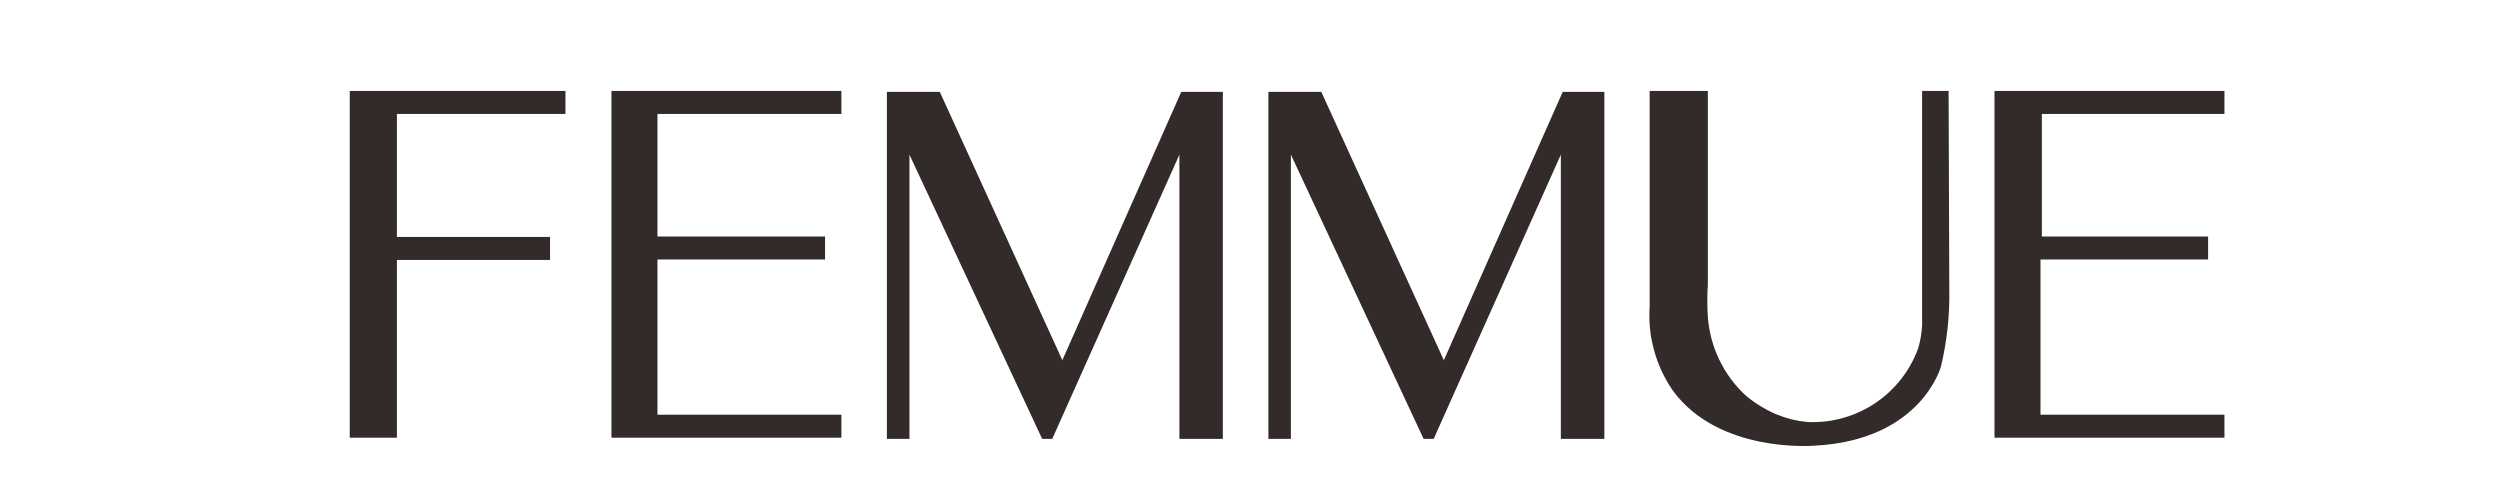 <?xml version="1.0" encoding="UTF-8"?>
<svg id="_レイヤー_2" data-name="レイヤー 2" xmlns="http://www.w3.org/2000/svg" xmlns:xlink="http://www.w3.org/1999/xlink" viewBox="0 0 500 100">
  <defs>
    <style>
      .cls-1 {
        fill: none;
      }

      .cls-2 {
        fill: #322b29;
      }

      .cls-3 {
        clip-path: url(#clippath);
      }
    </style>
    <clipPath id="clippath">
      <rect class="cls-1" width="500" height="100"/>
    </clipPath>
  </defs>
  <g id="_レイヤー_3" data-name="レイヤー 3">
    <g class="cls-3">
      <g>
        <path class="cls-2" d="M389.71,18.19h-5.29v46.86c-.08,1.56-.34,3.1-.78,4.6-3.33,9.16-12.19,15.13-21.94,14.76-1.23-.1-2.44-.3-3.63-.6-1-.27-1.98-.61-2.94-1.01-2.18-.95-4.2-2.2-6.02-3.72-4.39-4.08-7.08-9.66-7.54-15.64-.14-2.22-.14-4.45,0-6.67V18.19h-11.64v43.04c-.41,5.97,1.21,11.9,4.6,16.83,9.2,12.69,28.28,11.08,28.28,11.08,21.48-1.06,25.39-15.87,25.39-15.87,1.19-4.98,1.75-10.1,1.66-15.22l-.14-39.87Z"/>
        <polygon class="cls-2" points="236.25 18.38 212.47 72.04 187.96 18.38 177.38 18.38 177.38 87.77 181.89 87.77 181.89 30.93 208.43 87.77 210.45 87.77 235.88 30.93 235.88 87.77 244.57 87.77 244.57 18.38 236.25 18.38"/>
        <polygon class="cls-2" points="312.54 18.38 288.77 72.04 264.26 18.38 253.68 18.38 253.68 87.77 258.18 87.77 258.18 30.93 284.72 87.77 286.74 87.77 312.17 30.93 312.17 87.77 320.87 87.77 320.87 18.38 312.54 18.38"/>
        <path class="cls-2" d="M168.28,22.79v-4.6h-45.99v69.35h45.99v-4.6h-36.79v-31.04h33.52v-4.6h-33.52v-24.51h36.79Z"/>
        <path class="cls-2" d="M444.89,22.79v-4.6h-45.99v69.35h45.99v-4.6h-36.79v-31.04h33.52v-4.6h-33.25v-24.51h36.51Z"/>
        <path class="cls-2" d="M113.09,22.79v-4.6h-43.14v69.35h9.43v-35.55h30.63v-4.6h-30.63v-24.6h33.71Z"/>
      </g>
    </g>
  </g>
</svg>